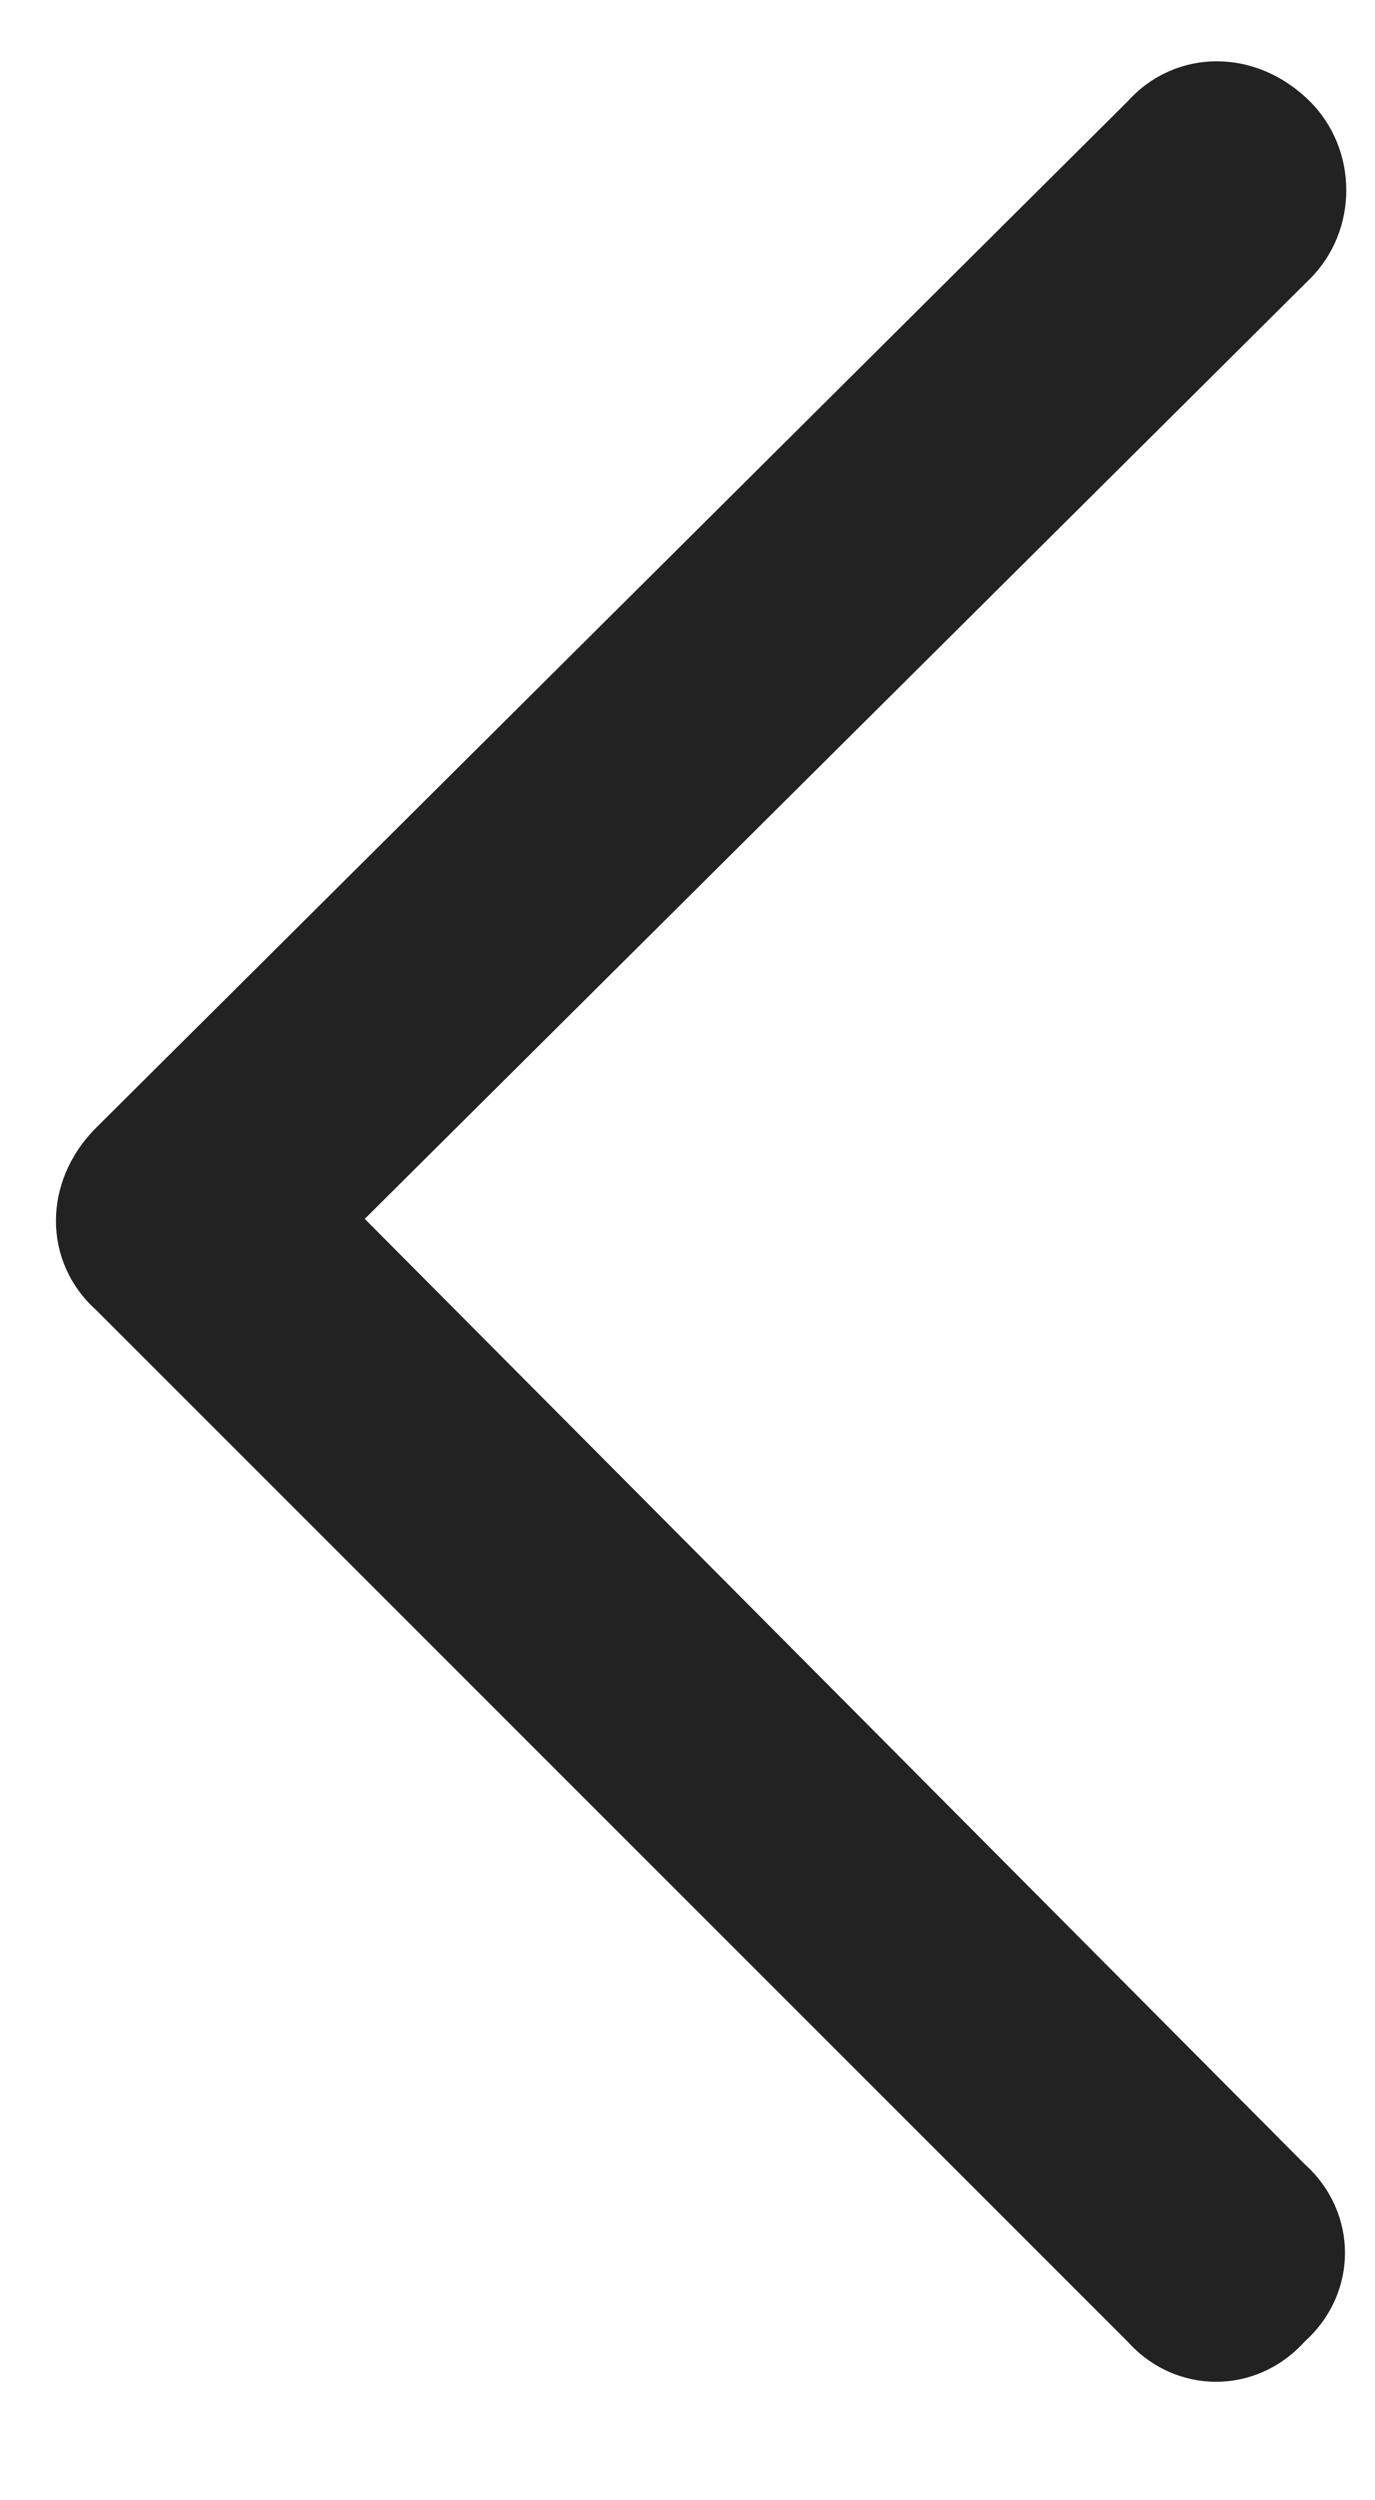 <svg width="11" height="20" viewBox="0 0 11 20" fill="none" xmlns="http://www.w3.org/2000/svg">
<path d="M0.77 9.02L9.02 0.812C9.406 0.383 10.051 0.383 10.48 0.812C10.867 1.199 10.867 1.844 10.48 2.23L2.918 9.75L10.438 17.312C10.867 17.699 10.867 18.344 10.438 18.73C10.051 19.16 9.406 19.16 9.02 18.73L0.77 10.48C0.34 10.094 0.34 9.449 0.77 9.02Z" fill="#222222"/>
</svg>
